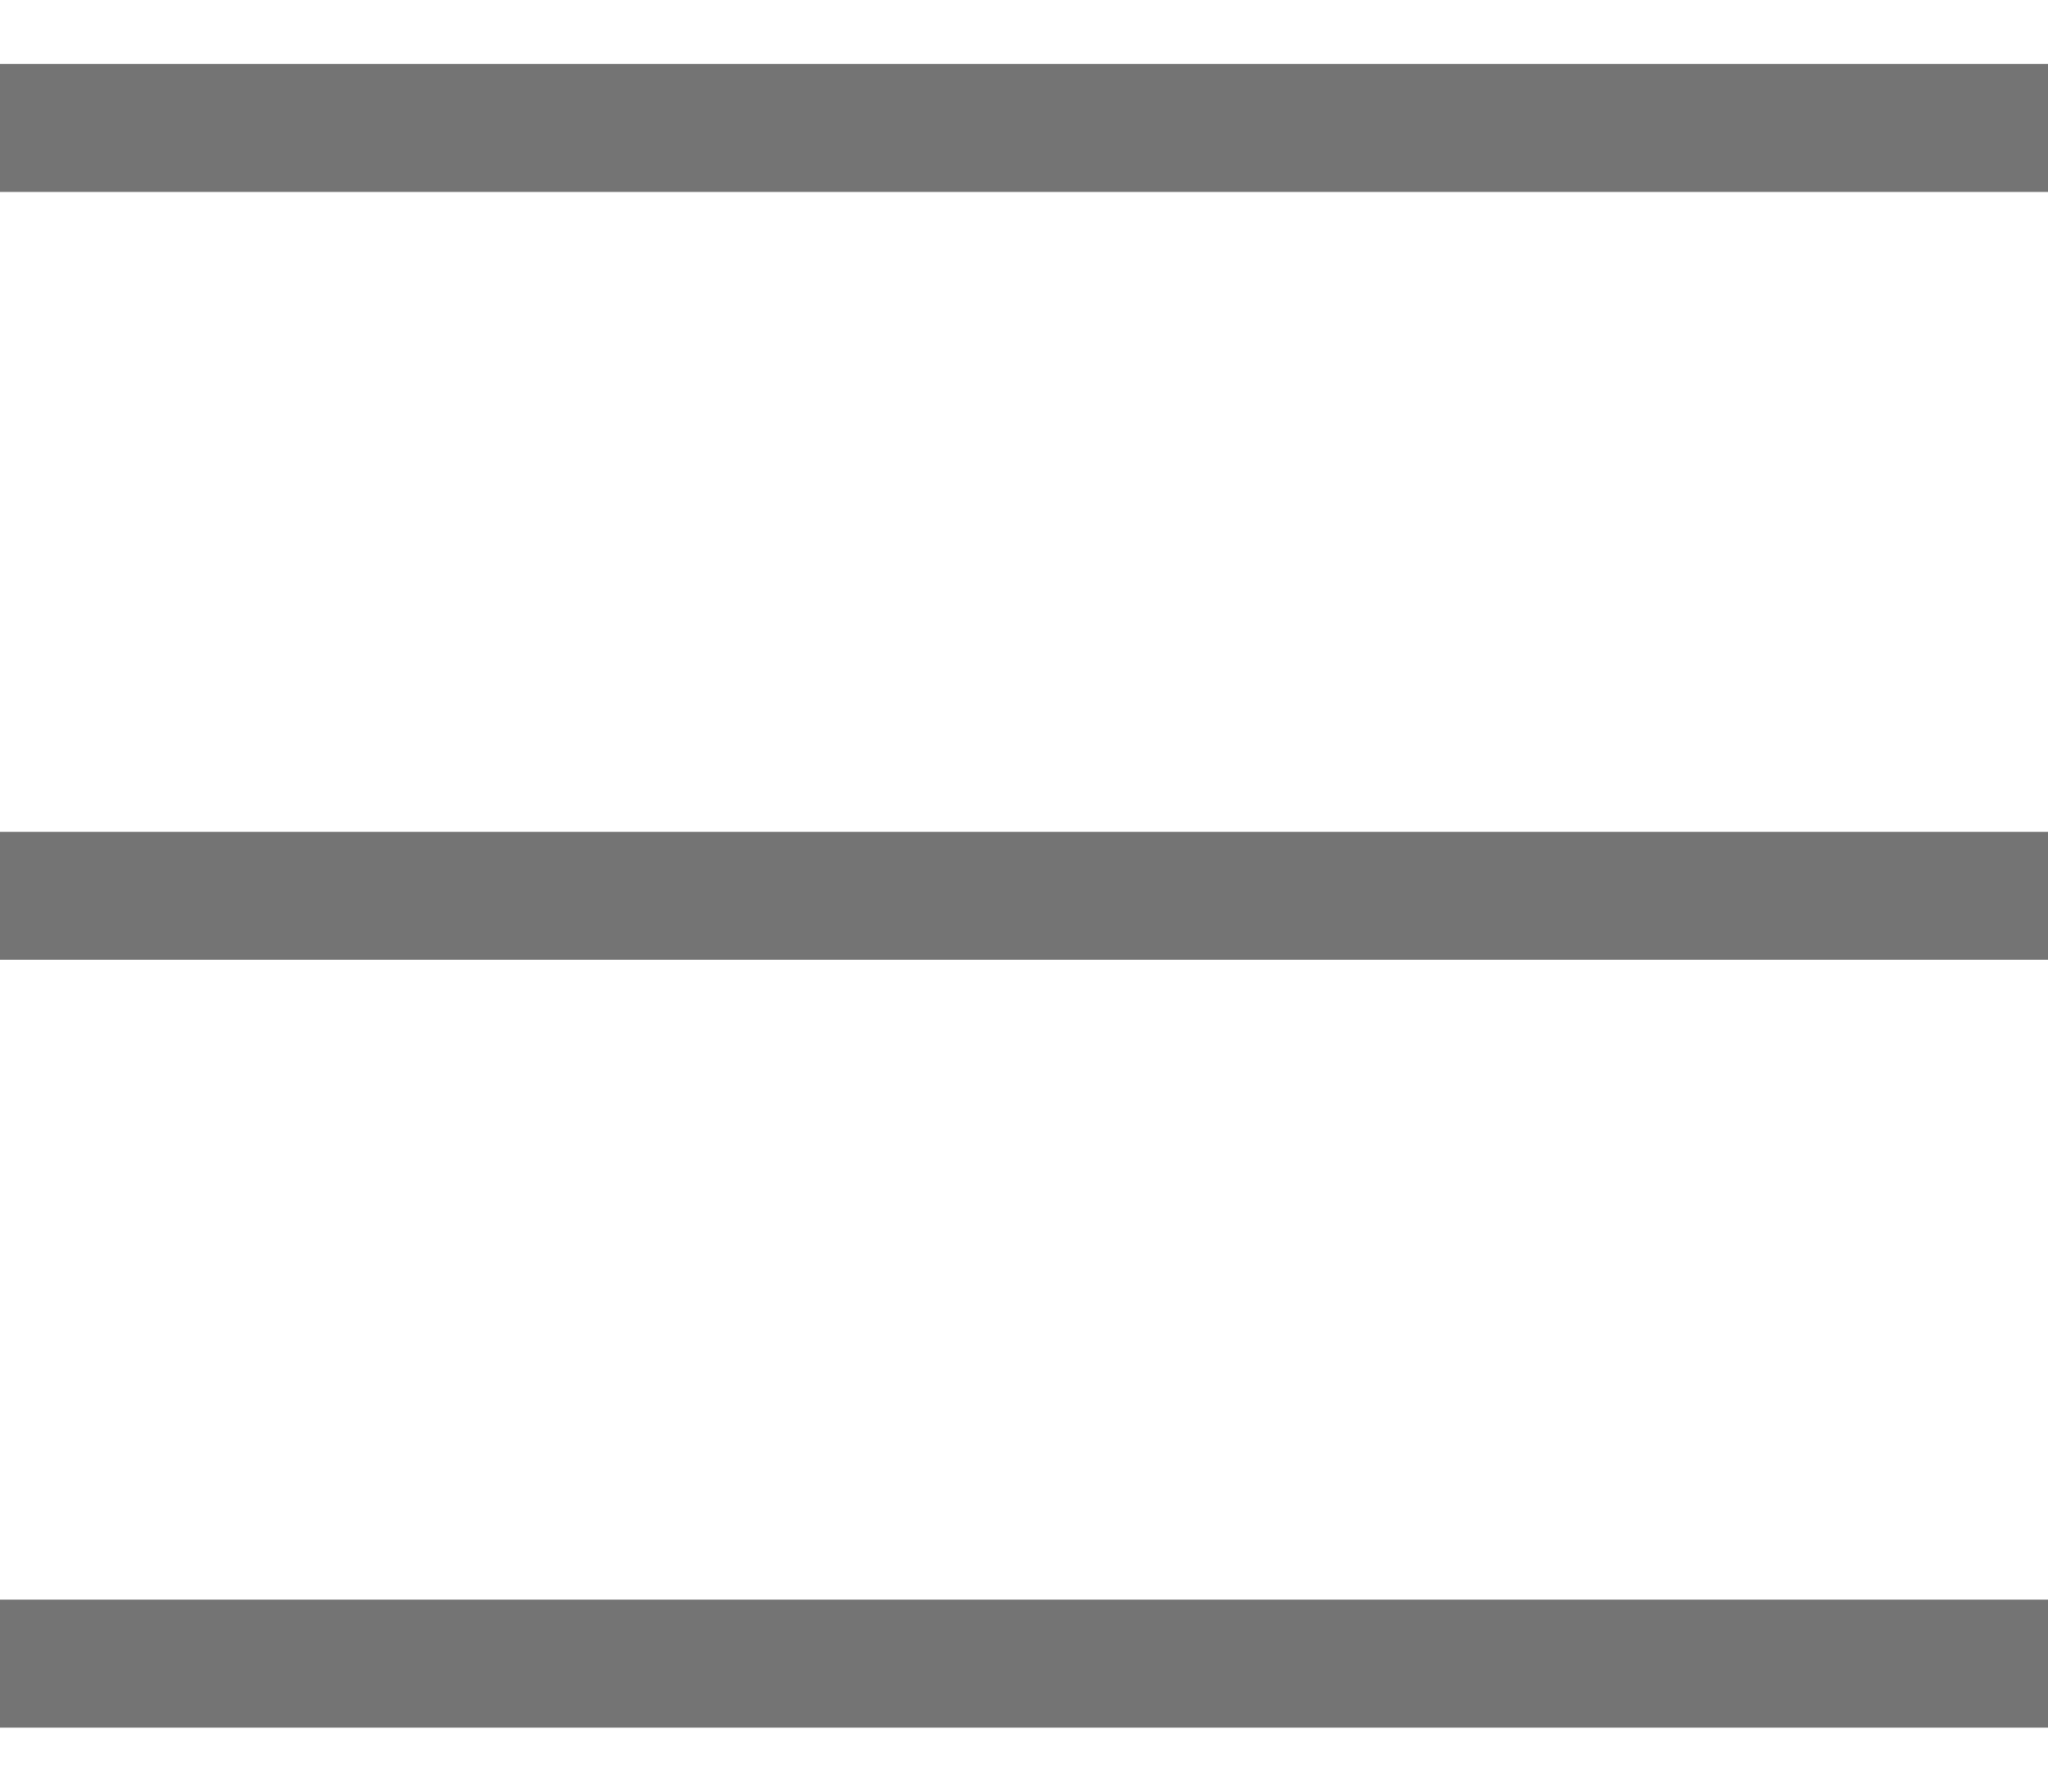 <svg width="16" height="14" viewBox="0 0 16 14" fill="none" xmlns="http://www.w3.org/2000/svg">
<path d="M0 1H16" stroke="#747474"/>
<path d="M0 7H16" stroke="#747474"/>
<path d="M0 13H16" stroke="#747474"/>
</svg>
